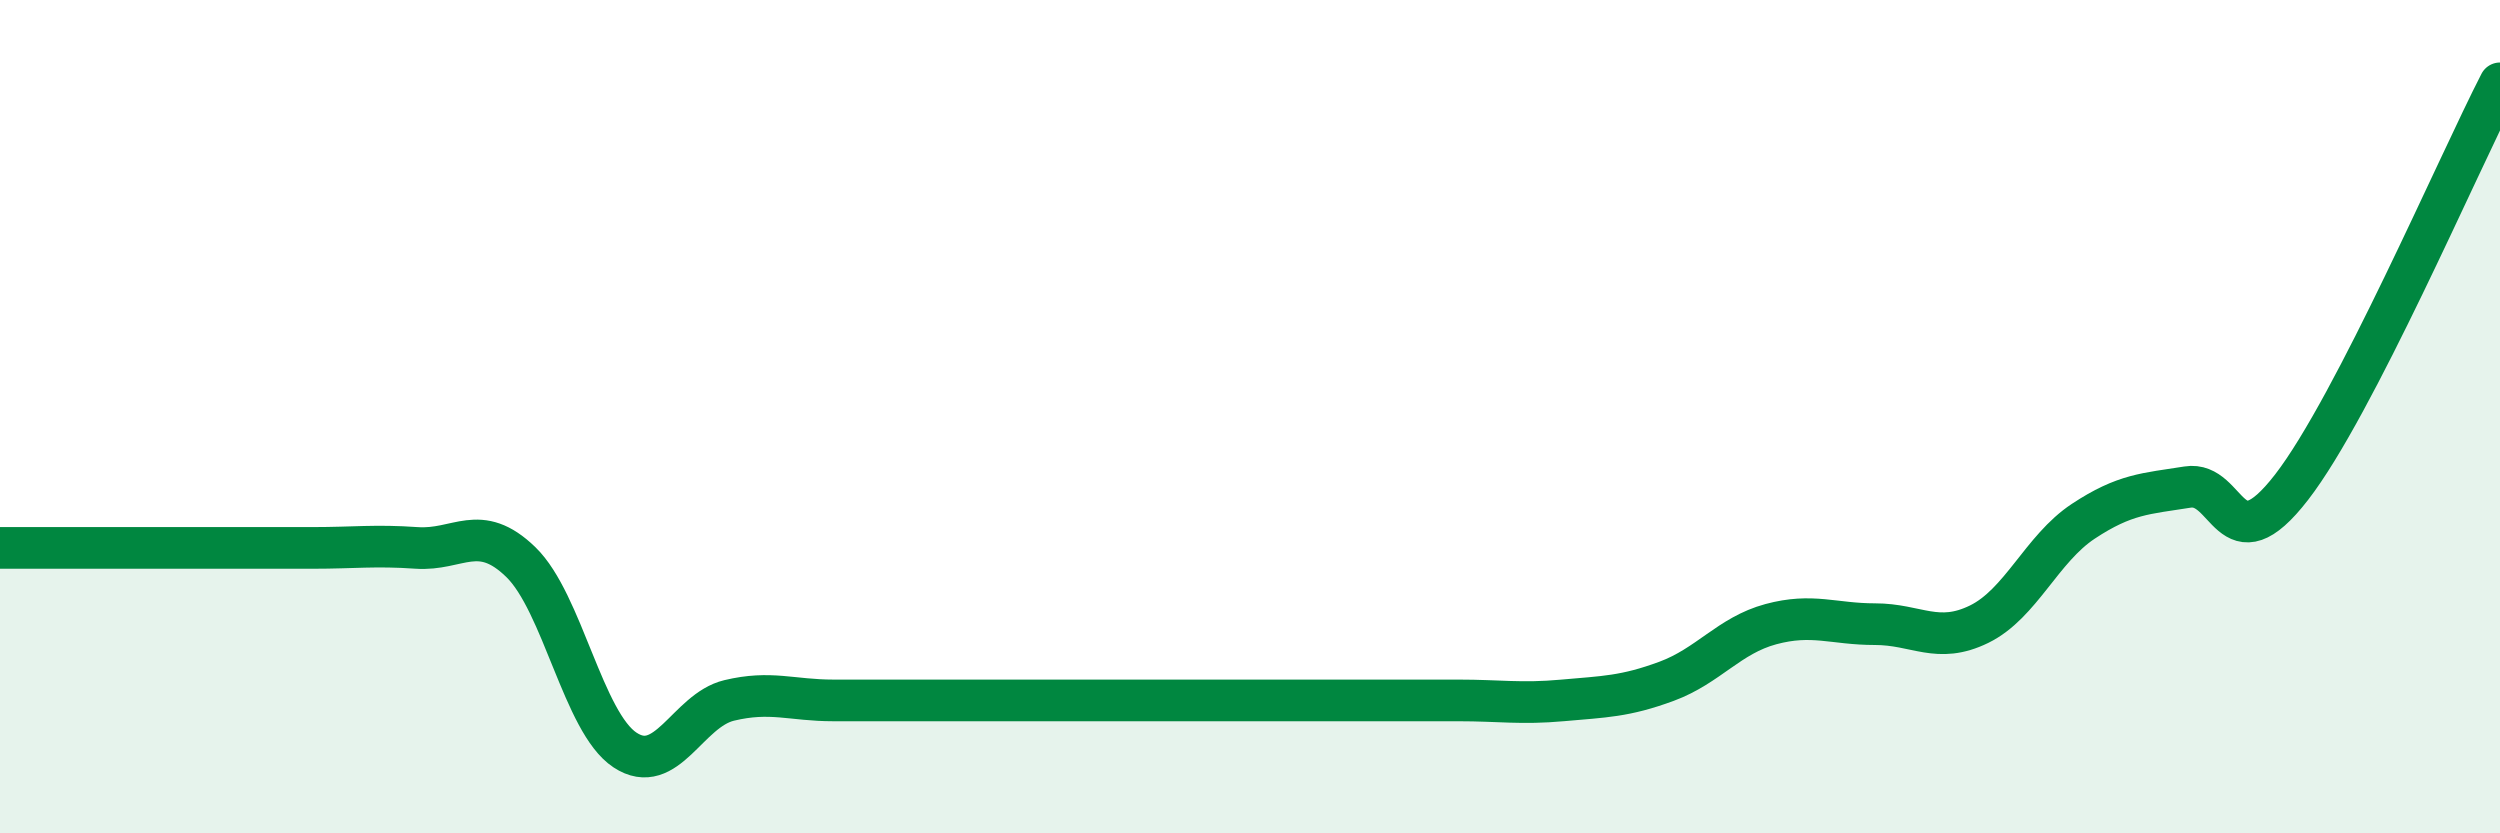 
    <svg width="60" height="20" viewBox="0 0 60 20" xmlns="http://www.w3.org/2000/svg">
      <path
        d="M 0,13.15 C 0.5,13.15 1.5,13.15 2.5,13.15 C 3.5,13.15 4,13.15 5,13.15 C 6,13.15 6.5,13.15 7.5,13.15 C 8.5,13.15 9,13.08 10,13.15 C 11,13.22 11.5,12.52 12.5,13.49 C 13.5,14.46 14,17.34 15,18 C 16,18.66 16.5,17.05 17.5,16.81 C 18.5,16.57 19,16.81 20,16.81 C 21,16.81 21.5,16.81 22.5,16.81 C 23.5,16.81 24,16.81 25,16.81 C 26,16.81 26.5,16.81 27.5,16.81 C 28.5,16.81 29,16.81 30,16.81 C 31,16.81 31.5,16.81 32.5,16.81 C 33.5,16.81 34,16.81 35,16.81 C 36,16.81 36.5,16.9 37.5,16.81 C 38.5,16.72 39,16.72 40,16.35 C 41,15.98 41.5,15.25 42.5,14.98 C 43.5,14.71 44,14.98 45,14.98 C 46,14.98 46.5,15.47 47.5,14.98 C 48.5,14.49 49,13.17 50,12.51 C 51,11.85 51.5,11.85 52.5,11.69 C 53.5,11.53 53.5,13.63 55,11.69 C 56.5,9.75 59,3.94 60,2L60 20L0 20Z"
        fill="#008740"
        opacity="0.1"
        stroke-linecap="round"
        stroke-linejoin="round"
      />
      <path
        d="M 0,13.15 C 0.5,13.15 1.5,13.15 2.5,13.15 C 3.5,13.15 4,13.15 5,13.15 C 6,13.15 6.5,13.15 7.5,13.15 C 8.5,13.15 9,13.08 10,13.15 C 11,13.22 11.5,12.52 12.5,13.49 C 13.5,14.46 14,17.34 15,18 C 16,18.66 16.5,17.05 17.5,16.81 C 18.5,16.57 19,16.81 20,16.81 C 21,16.81 21.5,16.81 22.5,16.81 C 23.5,16.81 24,16.81 25,16.81 C 26,16.81 26.5,16.81 27.5,16.81 C 28.5,16.81 29,16.81 30,16.81 C 31,16.81 31.5,16.81 32.5,16.81 C 33.5,16.81 34,16.81 35,16.81 C 36,16.81 36.5,16.9 37.5,16.81 C 38.5,16.72 39,16.72 40,16.35 C 41,15.98 41.5,15.25 42.5,14.98 C 43.5,14.71 44,14.98 45,14.98 C 46,14.98 46.5,15.47 47.5,14.98 C 48.5,14.49 49,13.17 50,12.51 C 51,11.85 51.5,11.85 52.5,11.69 C 53.5,11.53 53.5,13.63 55,11.69 C 56.5,9.75 59,3.94 60,2"
        stroke="#008740"
        stroke-width="1"
        fill="none"
        stroke-linecap="round"
        stroke-linejoin="round"
      />
    </svg>
  